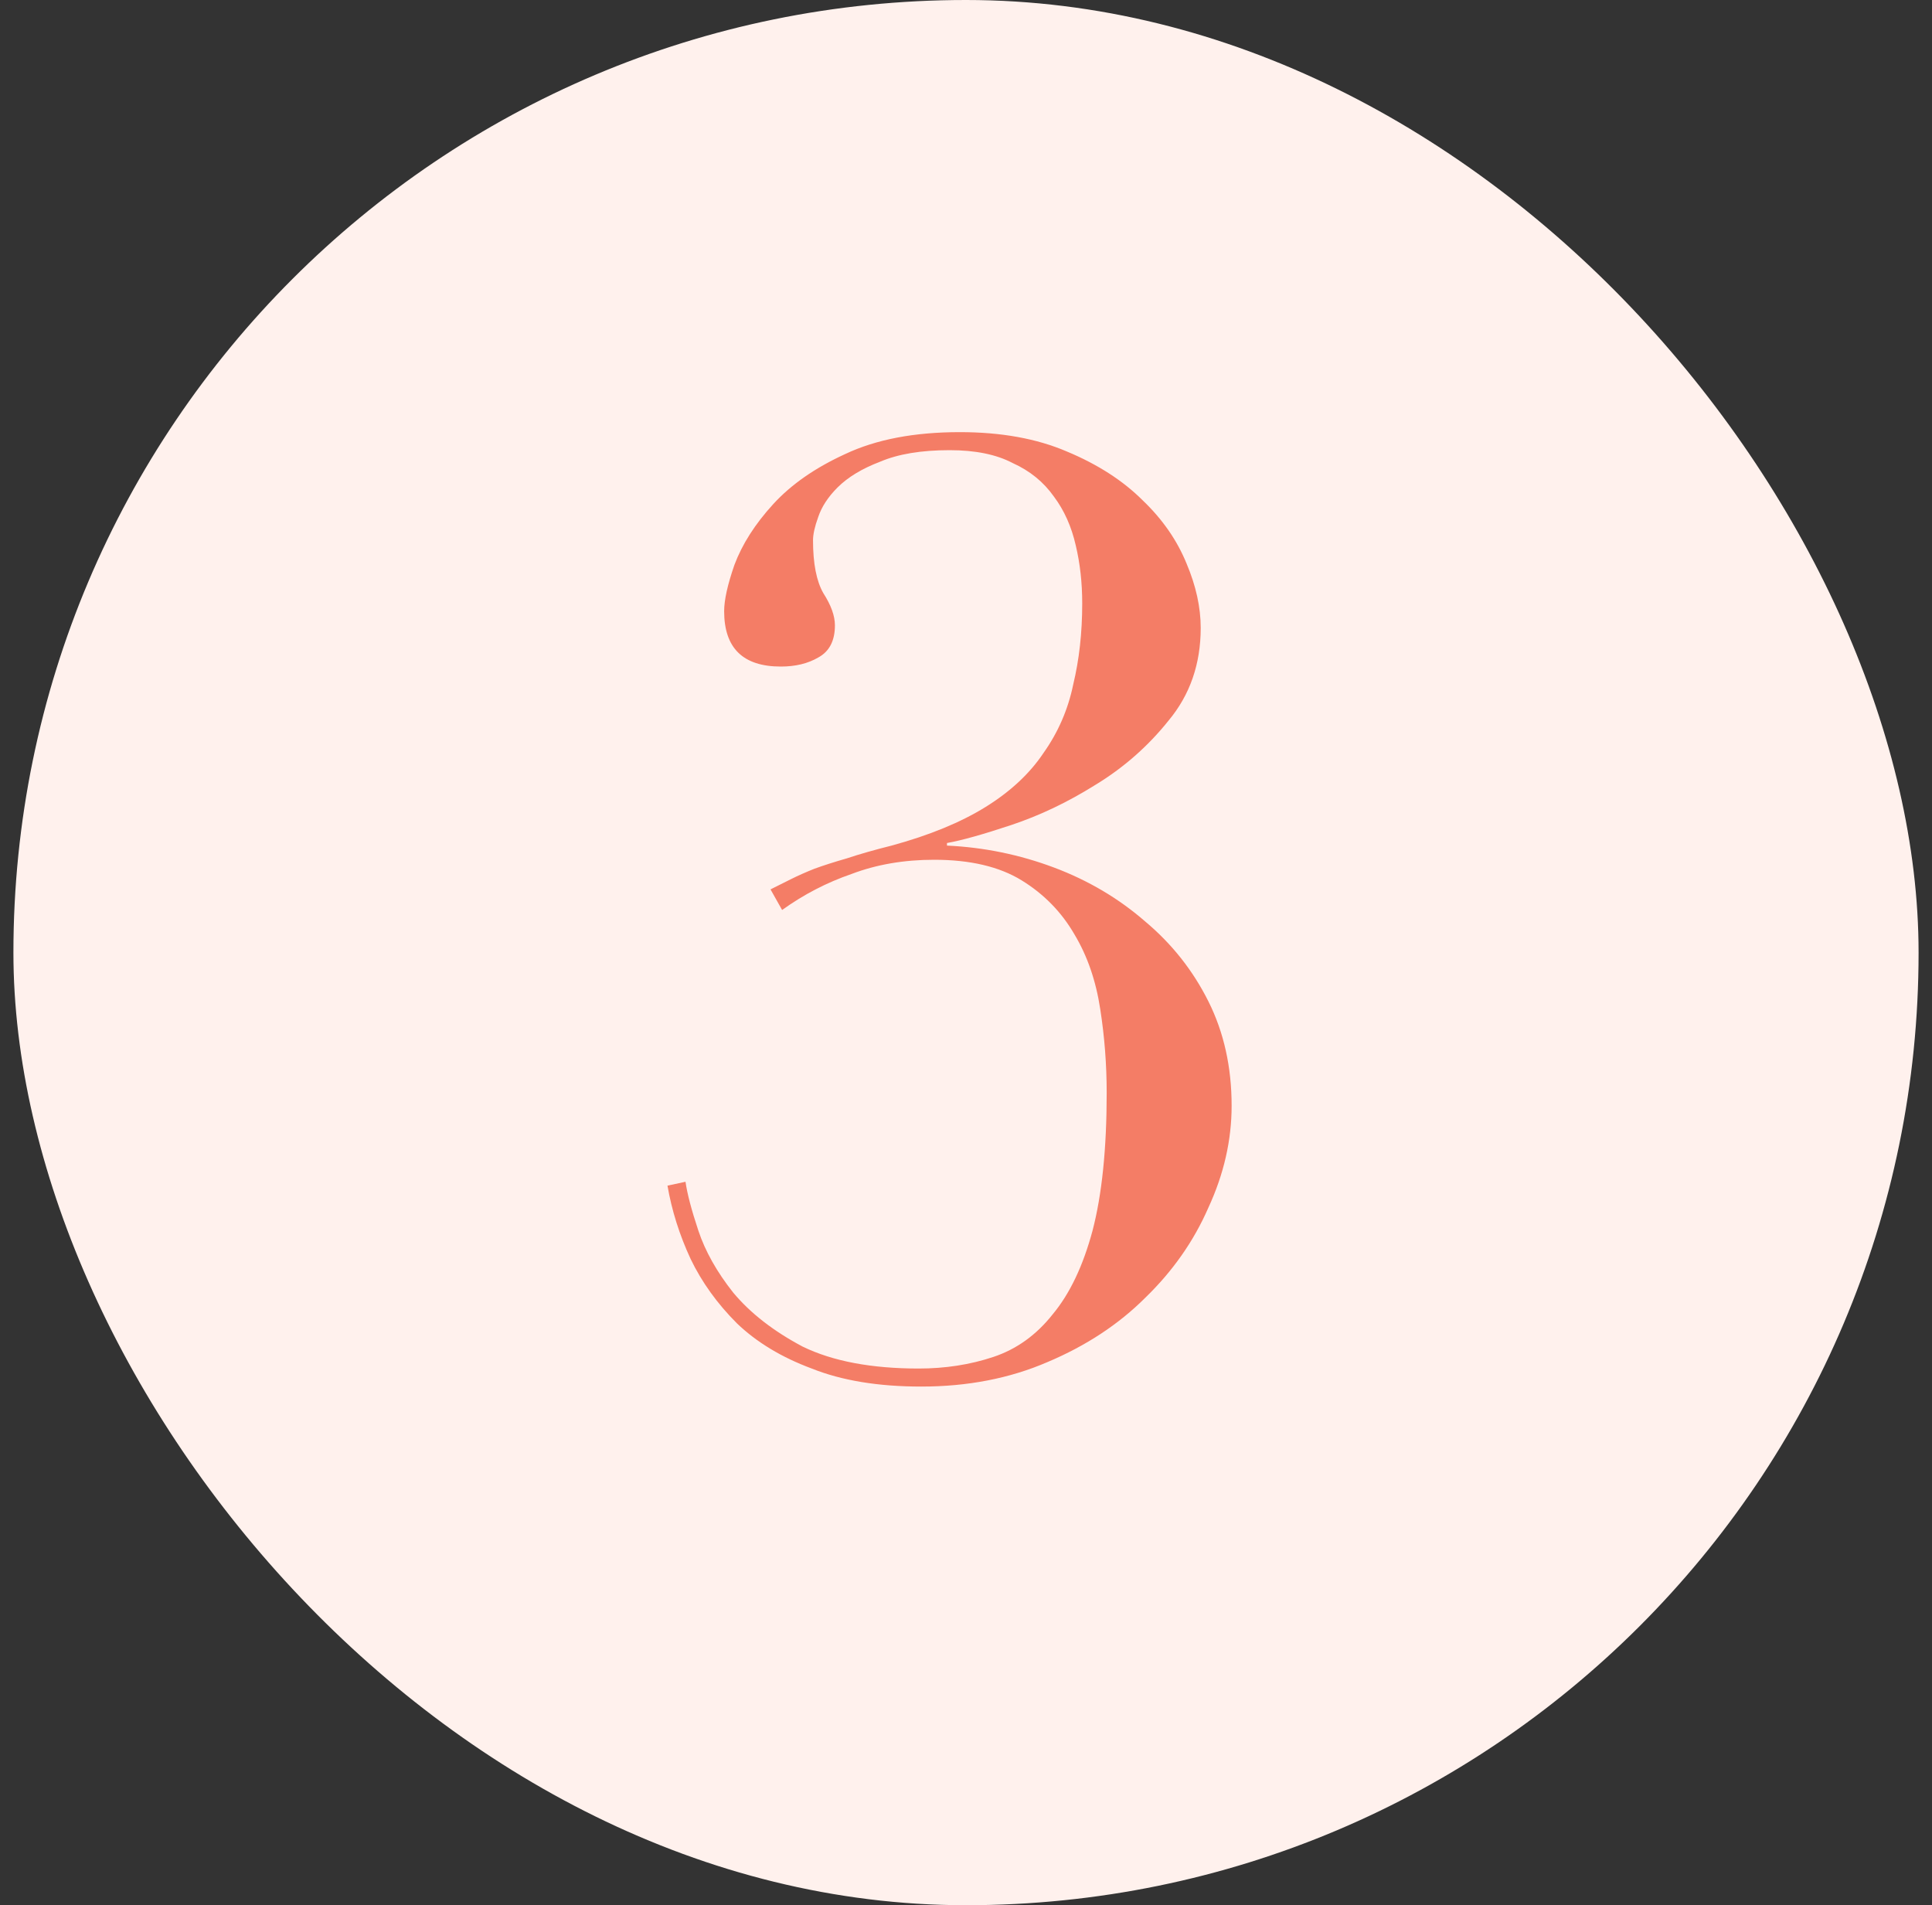 <svg width="72" height="71" viewBox="0 0 72 71" fill="none" xmlns="http://www.w3.org/2000/svg">
<rect x="0" y="0" width="72" height="71" fill="#333333" stroke="none"/>
<rect x="0.5" width="71" height="71" rx="35.5" fill="#FFF1ED"/>
<path d="M28.715 33.144C28.971 33.016 29.227 32.888 29.483 32.76C29.739 32.632 30.027 32.504 30.347 32.376C30.699 32.248 31.099 32.12 31.547 31.992C32.027 31.832 32.587 31.672 33.227 31.512C34.635 31.128 35.803 30.648 36.731 30.072C37.659 29.496 38.379 28.824 38.891 28.056C39.435 27.288 39.803 26.44 39.995 25.512C40.219 24.584 40.331 23.576 40.331 22.488C40.331 21.72 40.251 21 40.091 20.328C39.931 19.624 39.659 19.016 39.275 18.504C38.891 17.96 38.379 17.544 37.739 17.256C37.131 16.936 36.347 16.776 35.387 16.776C34.331 16.776 33.467 16.92 32.795 17.208C32.123 17.464 31.595 17.784 31.211 18.168C30.859 18.52 30.619 18.888 30.491 19.272C30.363 19.624 30.299 19.912 30.299 20.136C30.299 21 30.427 21.656 30.683 22.104C30.971 22.552 31.115 22.952 31.115 23.304C31.115 23.88 30.907 24.28 30.491 24.504C30.107 24.728 29.643 24.84 29.099 24.84C27.691 24.84 26.987 24.152 26.987 22.776C26.987 22.36 27.115 21.784 27.371 21.048C27.659 20.28 28.139 19.528 28.811 18.792C29.483 18.056 30.379 17.432 31.499 16.92C32.651 16.376 34.075 16.104 35.771 16.104C37.307 16.104 38.635 16.344 39.755 16.824C40.907 17.304 41.851 17.912 42.587 18.648C43.323 19.352 43.867 20.136 44.219 21C44.571 21.832 44.747 22.632 44.747 23.4C44.747 24.744 44.347 25.896 43.547 26.856C42.779 27.816 41.867 28.616 40.811 29.256C39.787 29.896 38.747 30.392 37.691 30.744C36.635 31.096 35.835 31.32 35.291 31.416V31.512C36.667 31.576 37.995 31.848 39.275 32.328C40.555 32.808 41.691 33.48 42.683 34.344C43.675 35.176 44.459 36.168 45.035 37.32C45.611 38.472 45.899 39.768 45.899 41.208C45.899 42.488 45.611 43.752 45.035 45C44.491 46.248 43.707 47.368 42.683 48.36C41.691 49.352 40.475 50.152 39.035 50.76C37.627 51.368 36.059 51.672 34.331 51.672C32.731 51.672 31.371 51.448 30.251 51C29.131 50.584 28.203 50.024 27.467 49.32C26.731 48.584 26.155 47.784 25.739 46.92C25.323 46.024 25.035 45.112 24.875 44.184L25.547 44.04C25.611 44.488 25.771 45.096 26.027 45.864C26.283 46.632 26.715 47.4 27.323 48.168C27.963 48.936 28.827 49.608 29.915 50.184C31.035 50.728 32.475 51 34.235 51C35.227 51 36.155 50.856 37.019 50.568C37.883 50.28 38.619 49.752 39.227 48.984C39.867 48.216 40.363 47.176 40.715 45.864C41.067 44.52 41.243 42.808 41.243 40.728C41.243 39.672 41.163 38.632 41.003 37.608C40.843 36.552 40.523 35.624 40.043 34.824C39.563 33.992 38.907 33.32 38.075 32.808C37.243 32.296 36.155 32.04 34.811 32.04C33.691 32.04 32.667 32.216 31.739 32.568C30.811 32.888 29.947 33.336 29.147 33.912L28.715 33.144Z" fill="#F47D66"/>
</svg>
